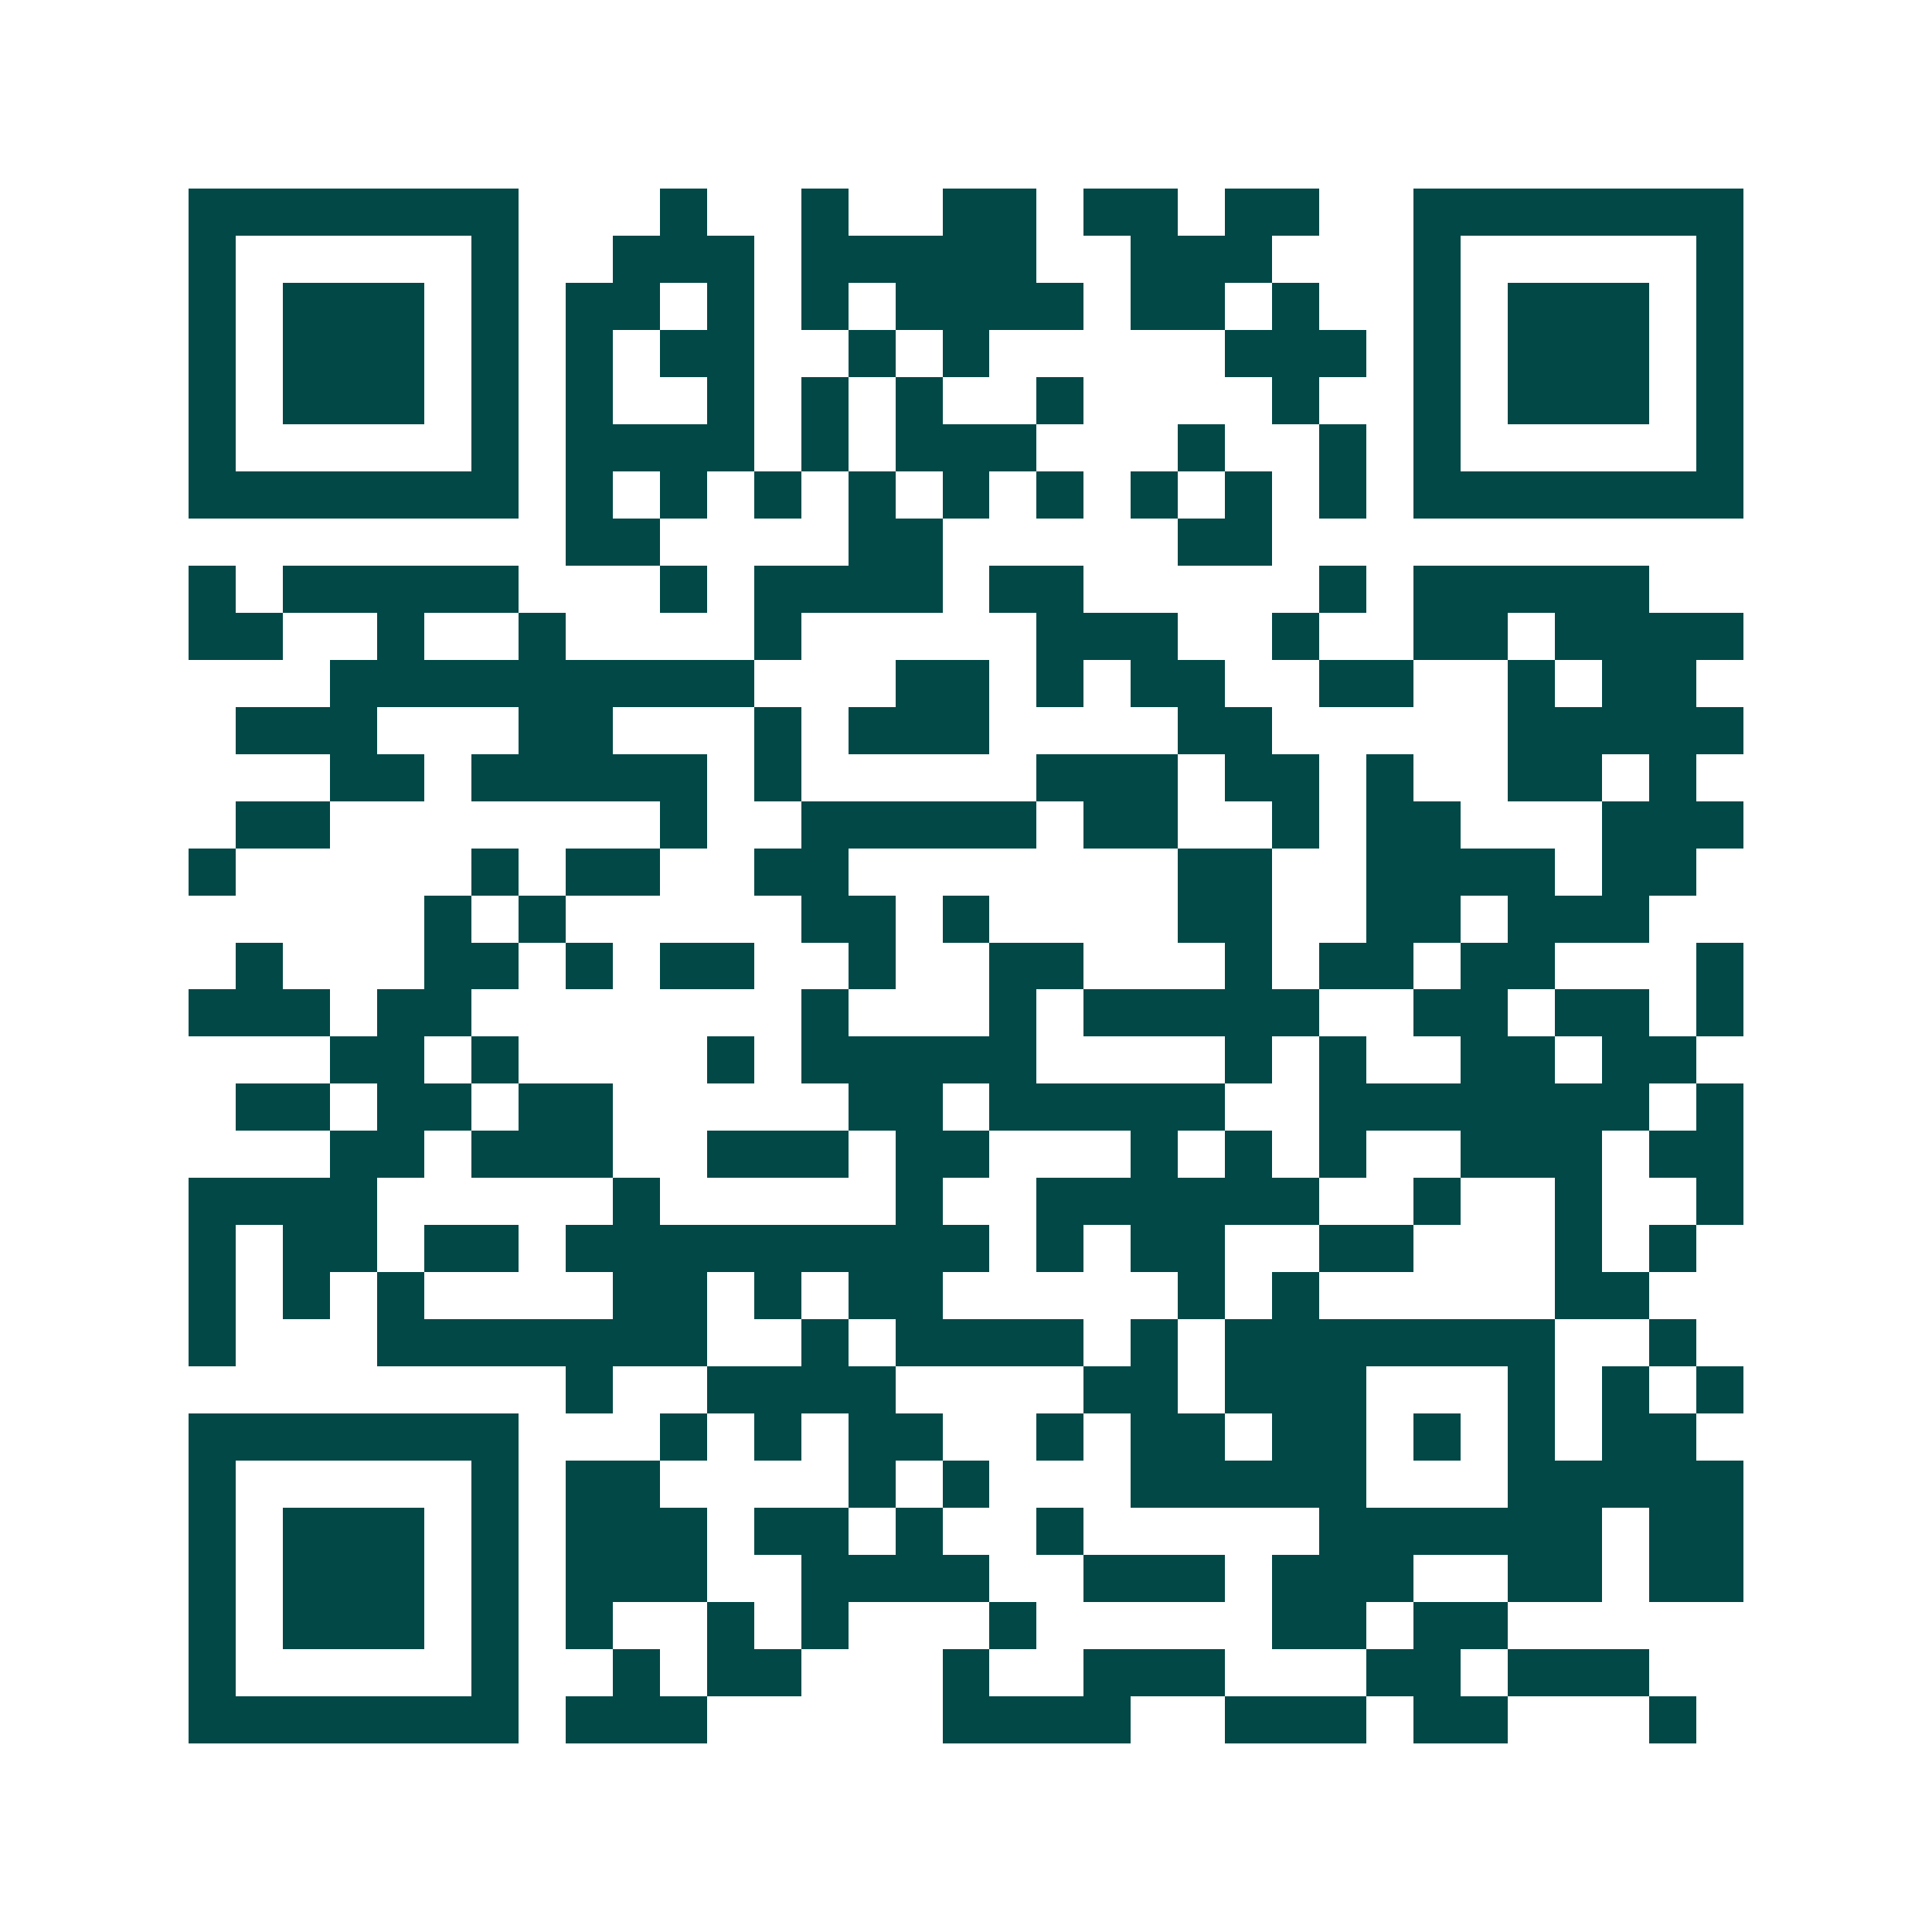 <svg xmlns="http://www.w3.org/2000/svg" width="200" height="200" viewBox="0 0 41 41" shape-rendering="crispEdges"><path fill="#ffffff" d="M0 0h41v41H0z"/><path stroke="#014847" d="M4 4.5h7m3 0h1m2 0h1m2 0h2m1 0h2m1 0h2m2 0h7M4 5.5h1m5 0h1m2 0h3m1 0h5m2 0h3m3 0h1m5 0h1M4 6.5h1m1 0h3m1 0h1m1 0h2m1 0h1m1 0h1m1 0h4m1 0h2m1 0h1m2 0h1m1 0h3m1 0h1M4 7.5h1m1 0h3m1 0h1m1 0h1m1 0h2m2 0h1m1 0h1m5 0h3m1 0h1m1 0h3m1 0h1M4 8.5h1m1 0h3m1 0h1m1 0h1m2 0h1m1 0h1m1 0h1m2 0h1m4 0h1m2 0h1m1 0h3m1 0h1M4 9.5h1m5 0h1m1 0h4m1 0h1m1 0h3m3 0h1m2 0h1m1 0h1m5 0h1M4 10.5h7m1 0h1m1 0h1m1 0h1m1 0h1m1 0h1m1 0h1m1 0h1m1 0h1m1 0h1m1 0h7M12 11.5h2m4 0h2m5 0h2M4 12.5h1m1 0h5m3 0h1m1 0h4m1 0h2m5 0h1m1 0h5M4 13.5h2m2 0h1m2 0h1m4 0h1m5 0h3m2 0h1m2 0h2m1 0h4M7 14.5h9m3 0h2m1 0h1m1 0h2m2 0h2m2 0h1m1 0h2M5 15.5h3m3 0h2m3 0h1m1 0h3m4 0h2m5 0h5M7 16.5h2m1 0h5m1 0h1m5 0h3m1 0h2m1 0h1m2 0h2m1 0h1M5 17.5h2m7 0h1m2 0h5m1 0h2m2 0h1m1 0h2m3 0h3M4 18.5h1m5 0h1m1 0h2m2 0h2m7 0h2m2 0h4m1 0h2M9 19.5h1m1 0h1m5 0h2m1 0h1m4 0h2m2 0h2m1 0h3M5 20.5h1m3 0h2m1 0h1m1 0h2m2 0h1m2 0h2m3 0h1m1 0h2m1 0h2m3 0h1M4 21.5h3m1 0h2m7 0h1m3 0h1m1 0h5m2 0h2m1 0h2m1 0h1M7 22.5h2m1 0h1m4 0h1m1 0h5m4 0h1m1 0h1m2 0h2m1 0h2M5 23.5h2m1 0h2m1 0h2m5 0h2m1 0h5m2 0h7m1 0h1M7 24.5h2m1 0h3m2 0h3m1 0h2m3 0h1m1 0h1m1 0h1m2 0h3m1 0h2M4 25.5h4m5 0h1m5 0h1m2 0h6m2 0h1m2 0h1m2 0h1M4 26.5h1m1 0h2m1 0h2m1 0h9m1 0h1m1 0h2m2 0h2m3 0h1m1 0h1M4 27.5h1m1 0h1m1 0h1m4 0h2m1 0h1m1 0h2m5 0h1m1 0h1m5 0h2M4 28.5h1m3 0h7m2 0h1m1 0h4m1 0h1m1 0h7m2 0h1M12 29.5h1m2 0h4m4 0h2m1 0h3m3 0h1m1 0h1m1 0h1M4 30.5h7m3 0h1m1 0h1m1 0h2m2 0h1m1 0h2m1 0h2m1 0h1m1 0h1m1 0h2M4 31.5h1m5 0h1m1 0h2m4 0h1m1 0h1m3 0h5m3 0h5M4 32.5h1m1 0h3m1 0h1m1 0h3m1 0h2m1 0h1m2 0h1m5 0h6m1 0h2M4 33.5h1m1 0h3m1 0h1m1 0h3m2 0h4m2 0h3m1 0h3m2 0h2m1 0h2M4 34.5h1m1 0h3m1 0h1m1 0h1m2 0h1m1 0h1m3 0h1m5 0h2m1 0h2M4 35.5h1m5 0h1m2 0h1m1 0h2m3 0h1m2 0h3m3 0h2m1 0h3M4 36.5h7m1 0h3m5 0h4m2 0h3m1 0h2m3 0h1"/></svg>
